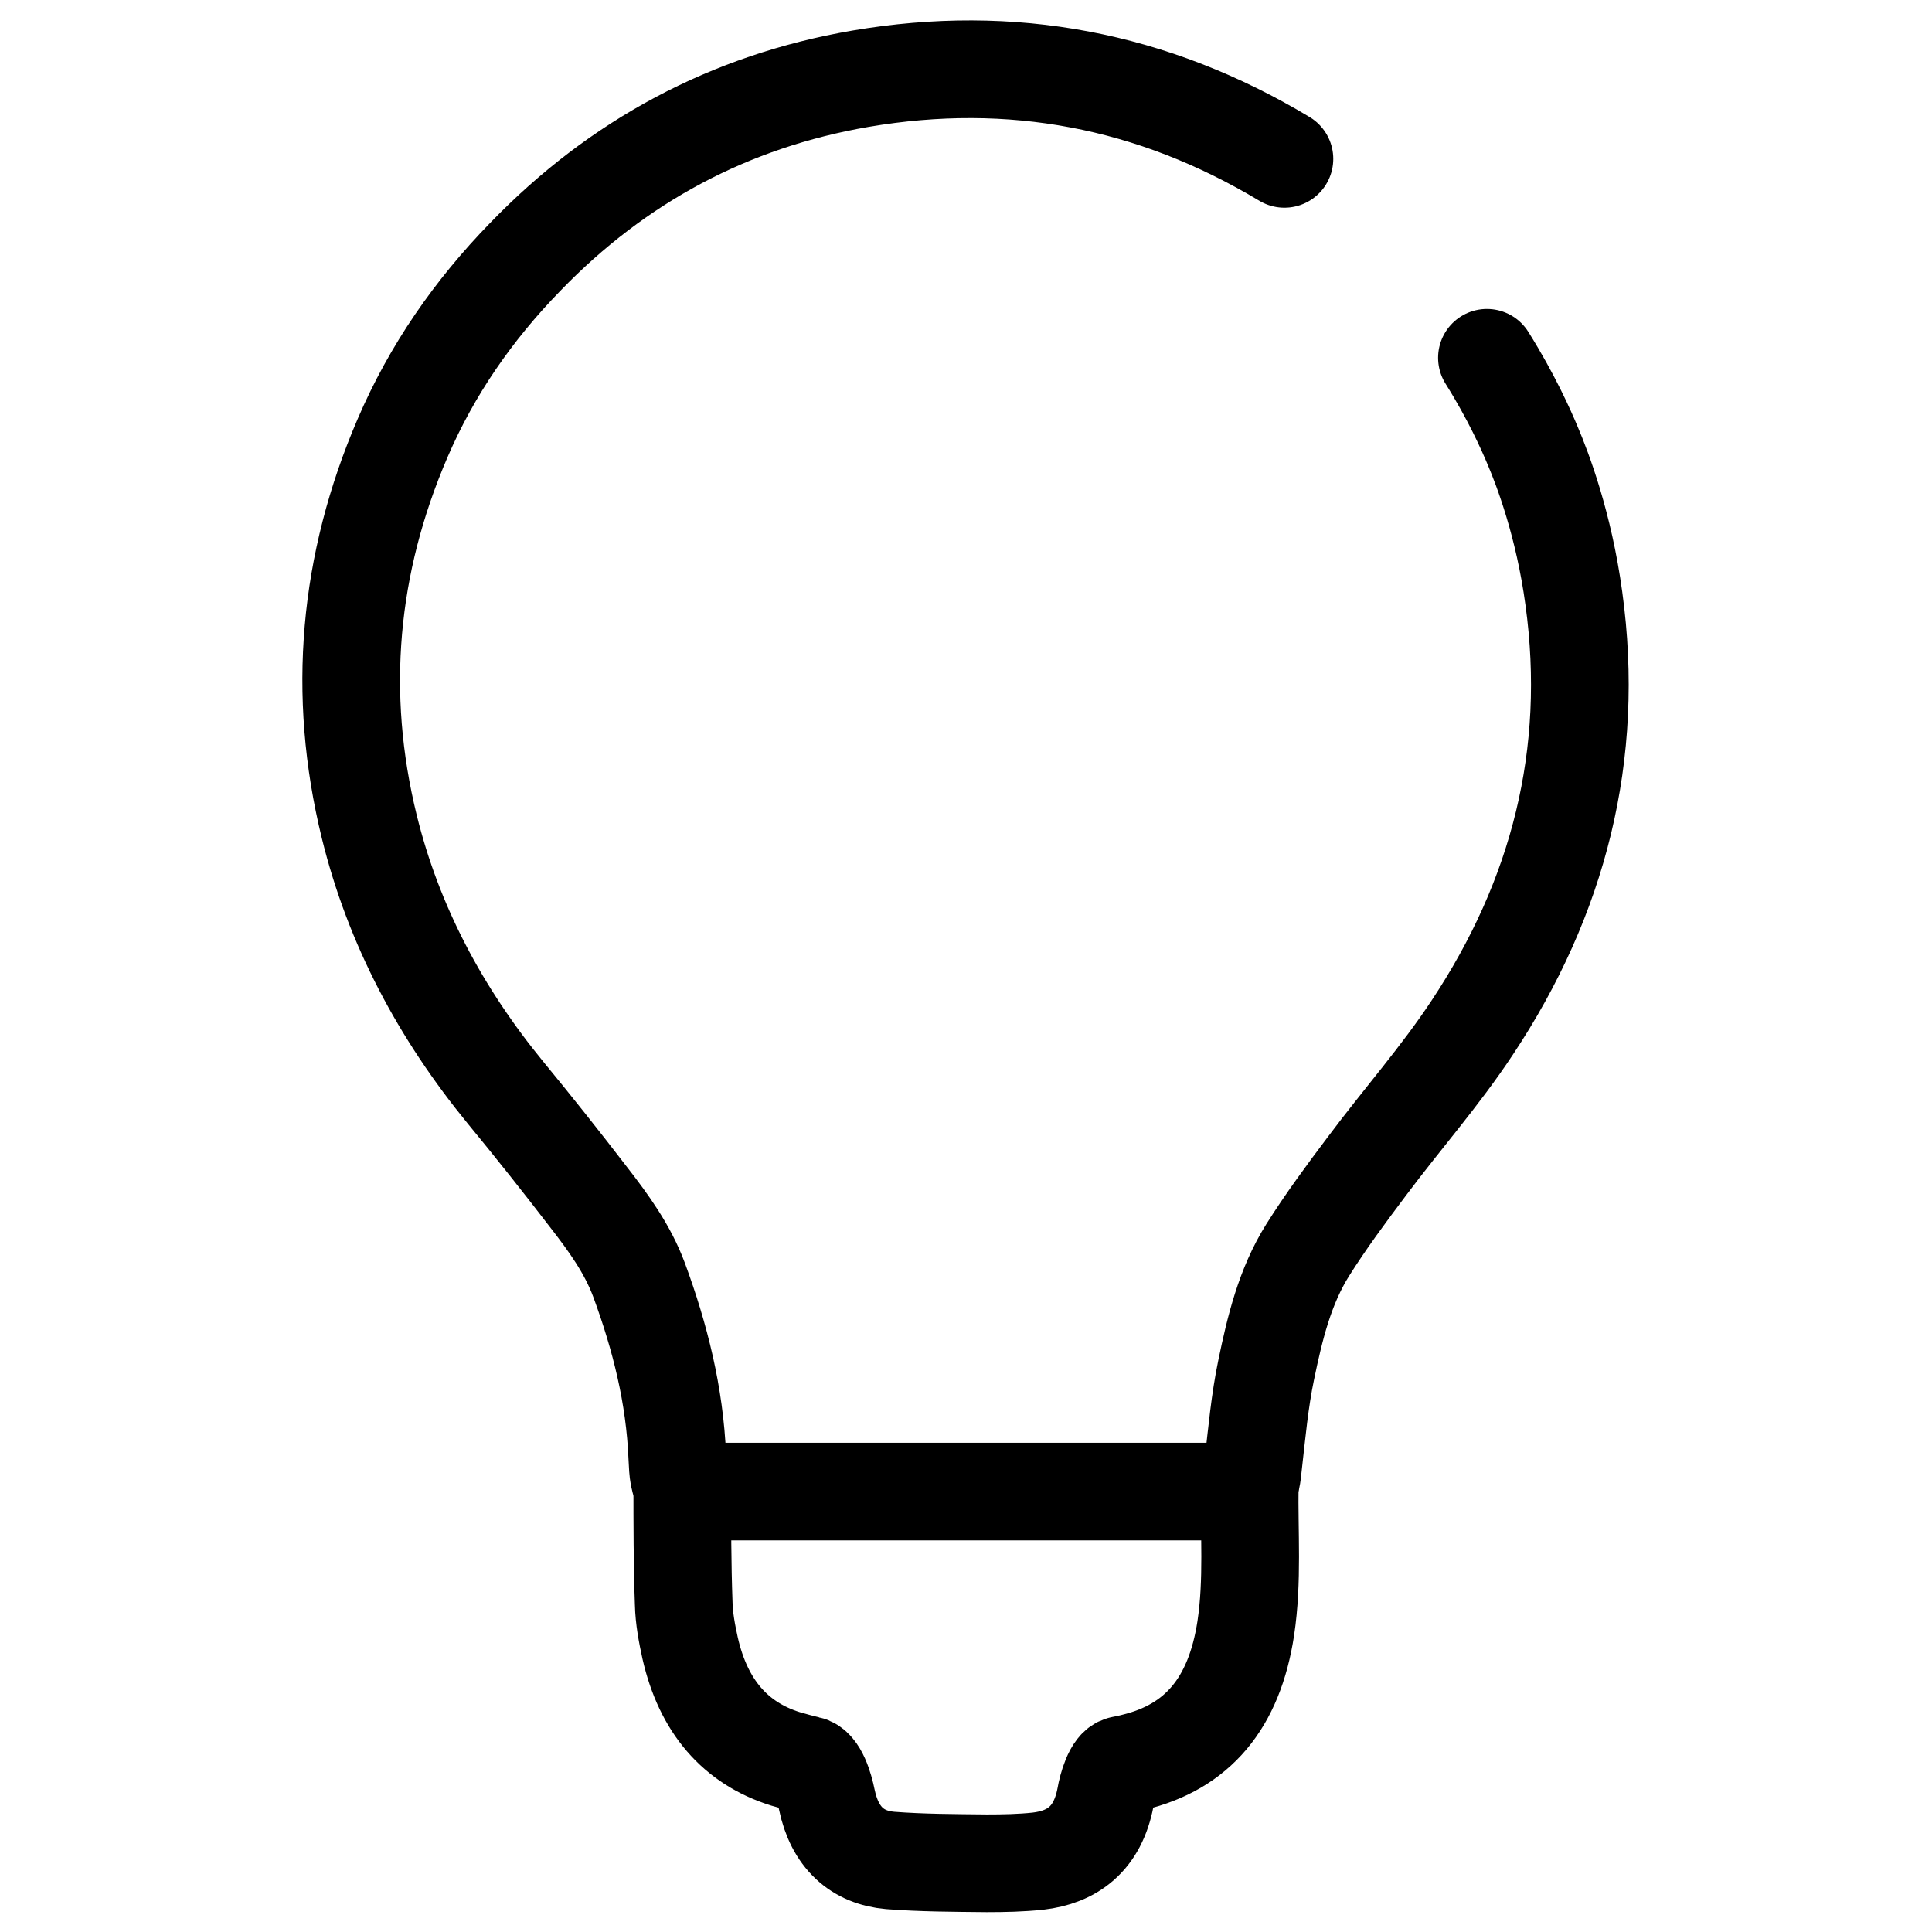 <?xml version="1.0" encoding="UTF-8"?><svg id="b" xmlns="http://www.w3.org/2000/svg" width="54" height="54" viewBox="0 0 54 54"><path d="m41.56,10c.69,1.1,1.1,2.03,1.28,2.46.28.66.87,2.2,1.15,4.27.6,4.36-.43,8.36-2.84,11.99-.89,1.35-1.97,2.57-2.94,3.87-.58.77-1.15,1.54-1.66,2.35-.64,1.02-.92,2.19-1.16,3.35-.18.86-.26,1.75-.36,2.63-.07.71-.1.77-.81.77-2.41,0-4.83,0-7.24,0-2.34,0-4.68,0-7.02,0-.94,0-.99-.04-1.03-.97-.07-1.72-.48-3.35-1.07-4.95-.32-.86-.85-1.59-1.41-2.31-.76-.99-1.53-1.96-2.32-2.92-1.81-2.21-3.13-4.67-3.81-7.44-.91-3.71-.58-7.34.93-10.85.82-1.91,1.98-3.58,3.43-5.07,2.59-2.68,5.71-4.35,9.37-4.98,4.22-.72,8.17.03,11.85,2.24" fill="none" stroke="#000" stroke-linecap="round" stroke-linejoin="round" stroke-width="2.73"/><path d="m34.93,41.5c-.02,1.34.09,2.68-.11,4.01-.32,2.1-1.35,3.32-3.15,3.75-.11.03-.22.05-.32.07-.24.04-.4.61-.45.9-.22,1.17-.93,1.68-1.89,1.79-.47.05-.95.06-1.43.06-.9-.01-1.8-.01-2.7-.08-.92-.08-1.55-.64-1.77-1.7-.07-.35-.24-.92-.52-.97-.22-.05-.43-.11-.64-.17-1.4-.44-2.29-1.47-2.66-3.09-.09-.41-.17-.83-.18-1.25-.04-1.1-.04-2.21-.04-3.31" fill="none" stroke="#000" stroke-linecap="round" stroke-linejoin="round" stroke-width="2.73"/></svg>
